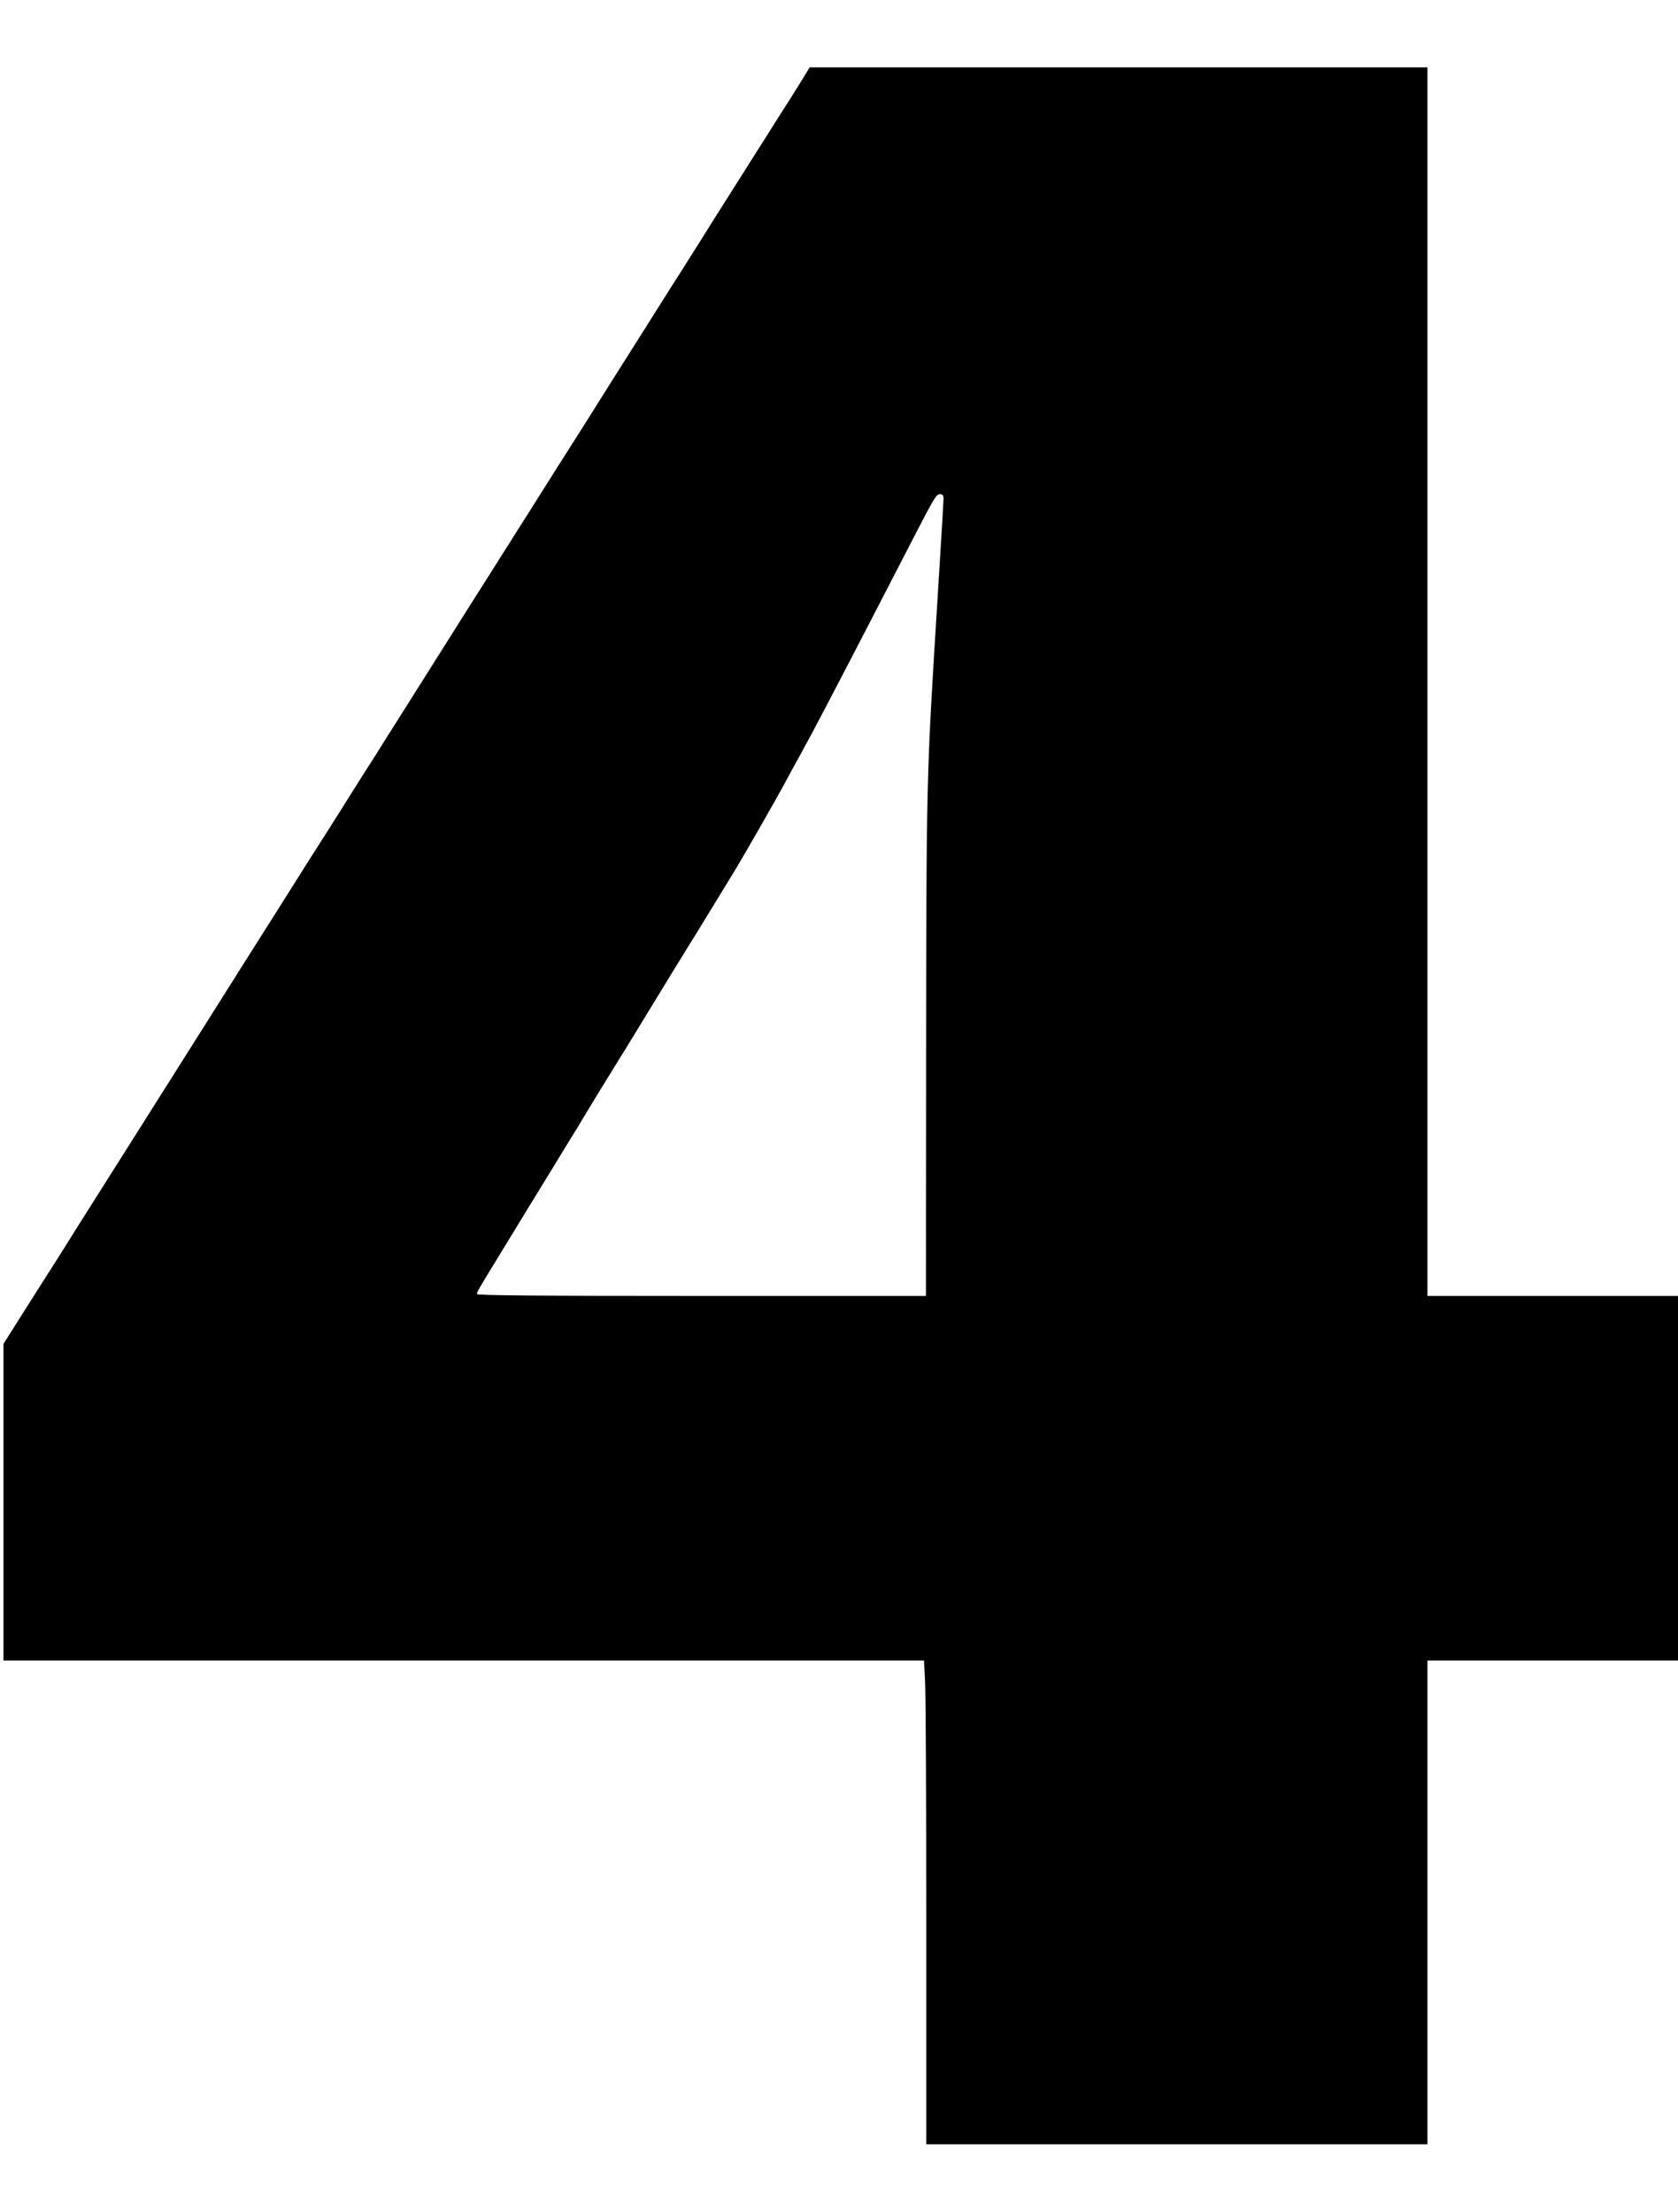 <?xml version="1.0" standalone="no"?>
<!DOCTYPE svg PUBLIC "-//W3C//DTD SVG 20010904//EN"
 "http://www.w3.org/TR/2001/REC-SVG-20010904/DTD/svg10.dtd">
<svg version="1.0" xmlns="http://www.w3.org/2000/svg"
 width="971pt" height="1280pt" viewBox="0 0 971 1280"
 preserveAspectRatio="xMidYMid meet">
<g transform="translate(0,1280) scale(0.1,-0.1)"
fill="#000000" stroke="none">
<path d="M4647 12347 c-21 -34 -55 -88 -75 -120 -20 -31 -79 -123 -130 -205
-51 -81 -145 -228 -207 -327 -63 -99 -128 -202 -145 -230 -17 -27 -82 -131
-145 -230 -63 -99 -168 -264 -232 -367 -65 -103 -135 -214 -155 -245 -20 -32
-62 -98 -93 -148 -31 -49 -73 -116 -93 -148 -54 -84 -225 -354 -242 -382 -20
-32 -222 -351 -275 -435 -23 -36 -185 -292 -360 -570 -175 -278 -333 -527
-350 -555 -18 -27 -88 -138 -155 -245 -67 -107 -141 -224 -165 -260 -23 -36
-70 -110 -104 -165 -35 -55 -107 -170 -161 -255 -54 -85 -132 -209 -174 -275
-41 -66 -107 -169 -145 -230 -38 -60 -112 -177 -164 -260 -87 -138 -237 -375
-518 -820 -59 -93 -136 -215 -170 -270 -34 -55 -86 -136 -114 -180 -28 -44
-97 -153 -153 -241 l-102 -162 0 -916 0 -916 2663 0 2664 0 6 -122 c4 -66 7
-696 7 -1400 l0 -1278 1450 0 1450 0 0 1400 0 1400 725 0 725 0 0 1055 0 1055
-725 0 -725 0 0 3555 0 3555 -1787 0 -1788 0 -38 -63z m813 -2434 c-1 -28 -8
-144 -35 -583 -64 -1017 -64 -1033 -66 -2600 l-1 -1430 -1299 0 c-960 0 -1299
3 -1299 11 0 13 0 13 175 299 72 118 189 310 260 425 70 116 135 221 144 235
9 14 18 30 21 35 6 12 200 329 235 385 13 19 98 159 190 310 92 151 178 291
190 310 30 47 231 376 288 470 63 106 226 390 277 485 23 44 64 118 90 165 26
47 101 186 165 310 105 200 182 348 495 955 118 228 128 245 150 245 15 0 20
-7 20 -27z"/>
</g>
</svg>
